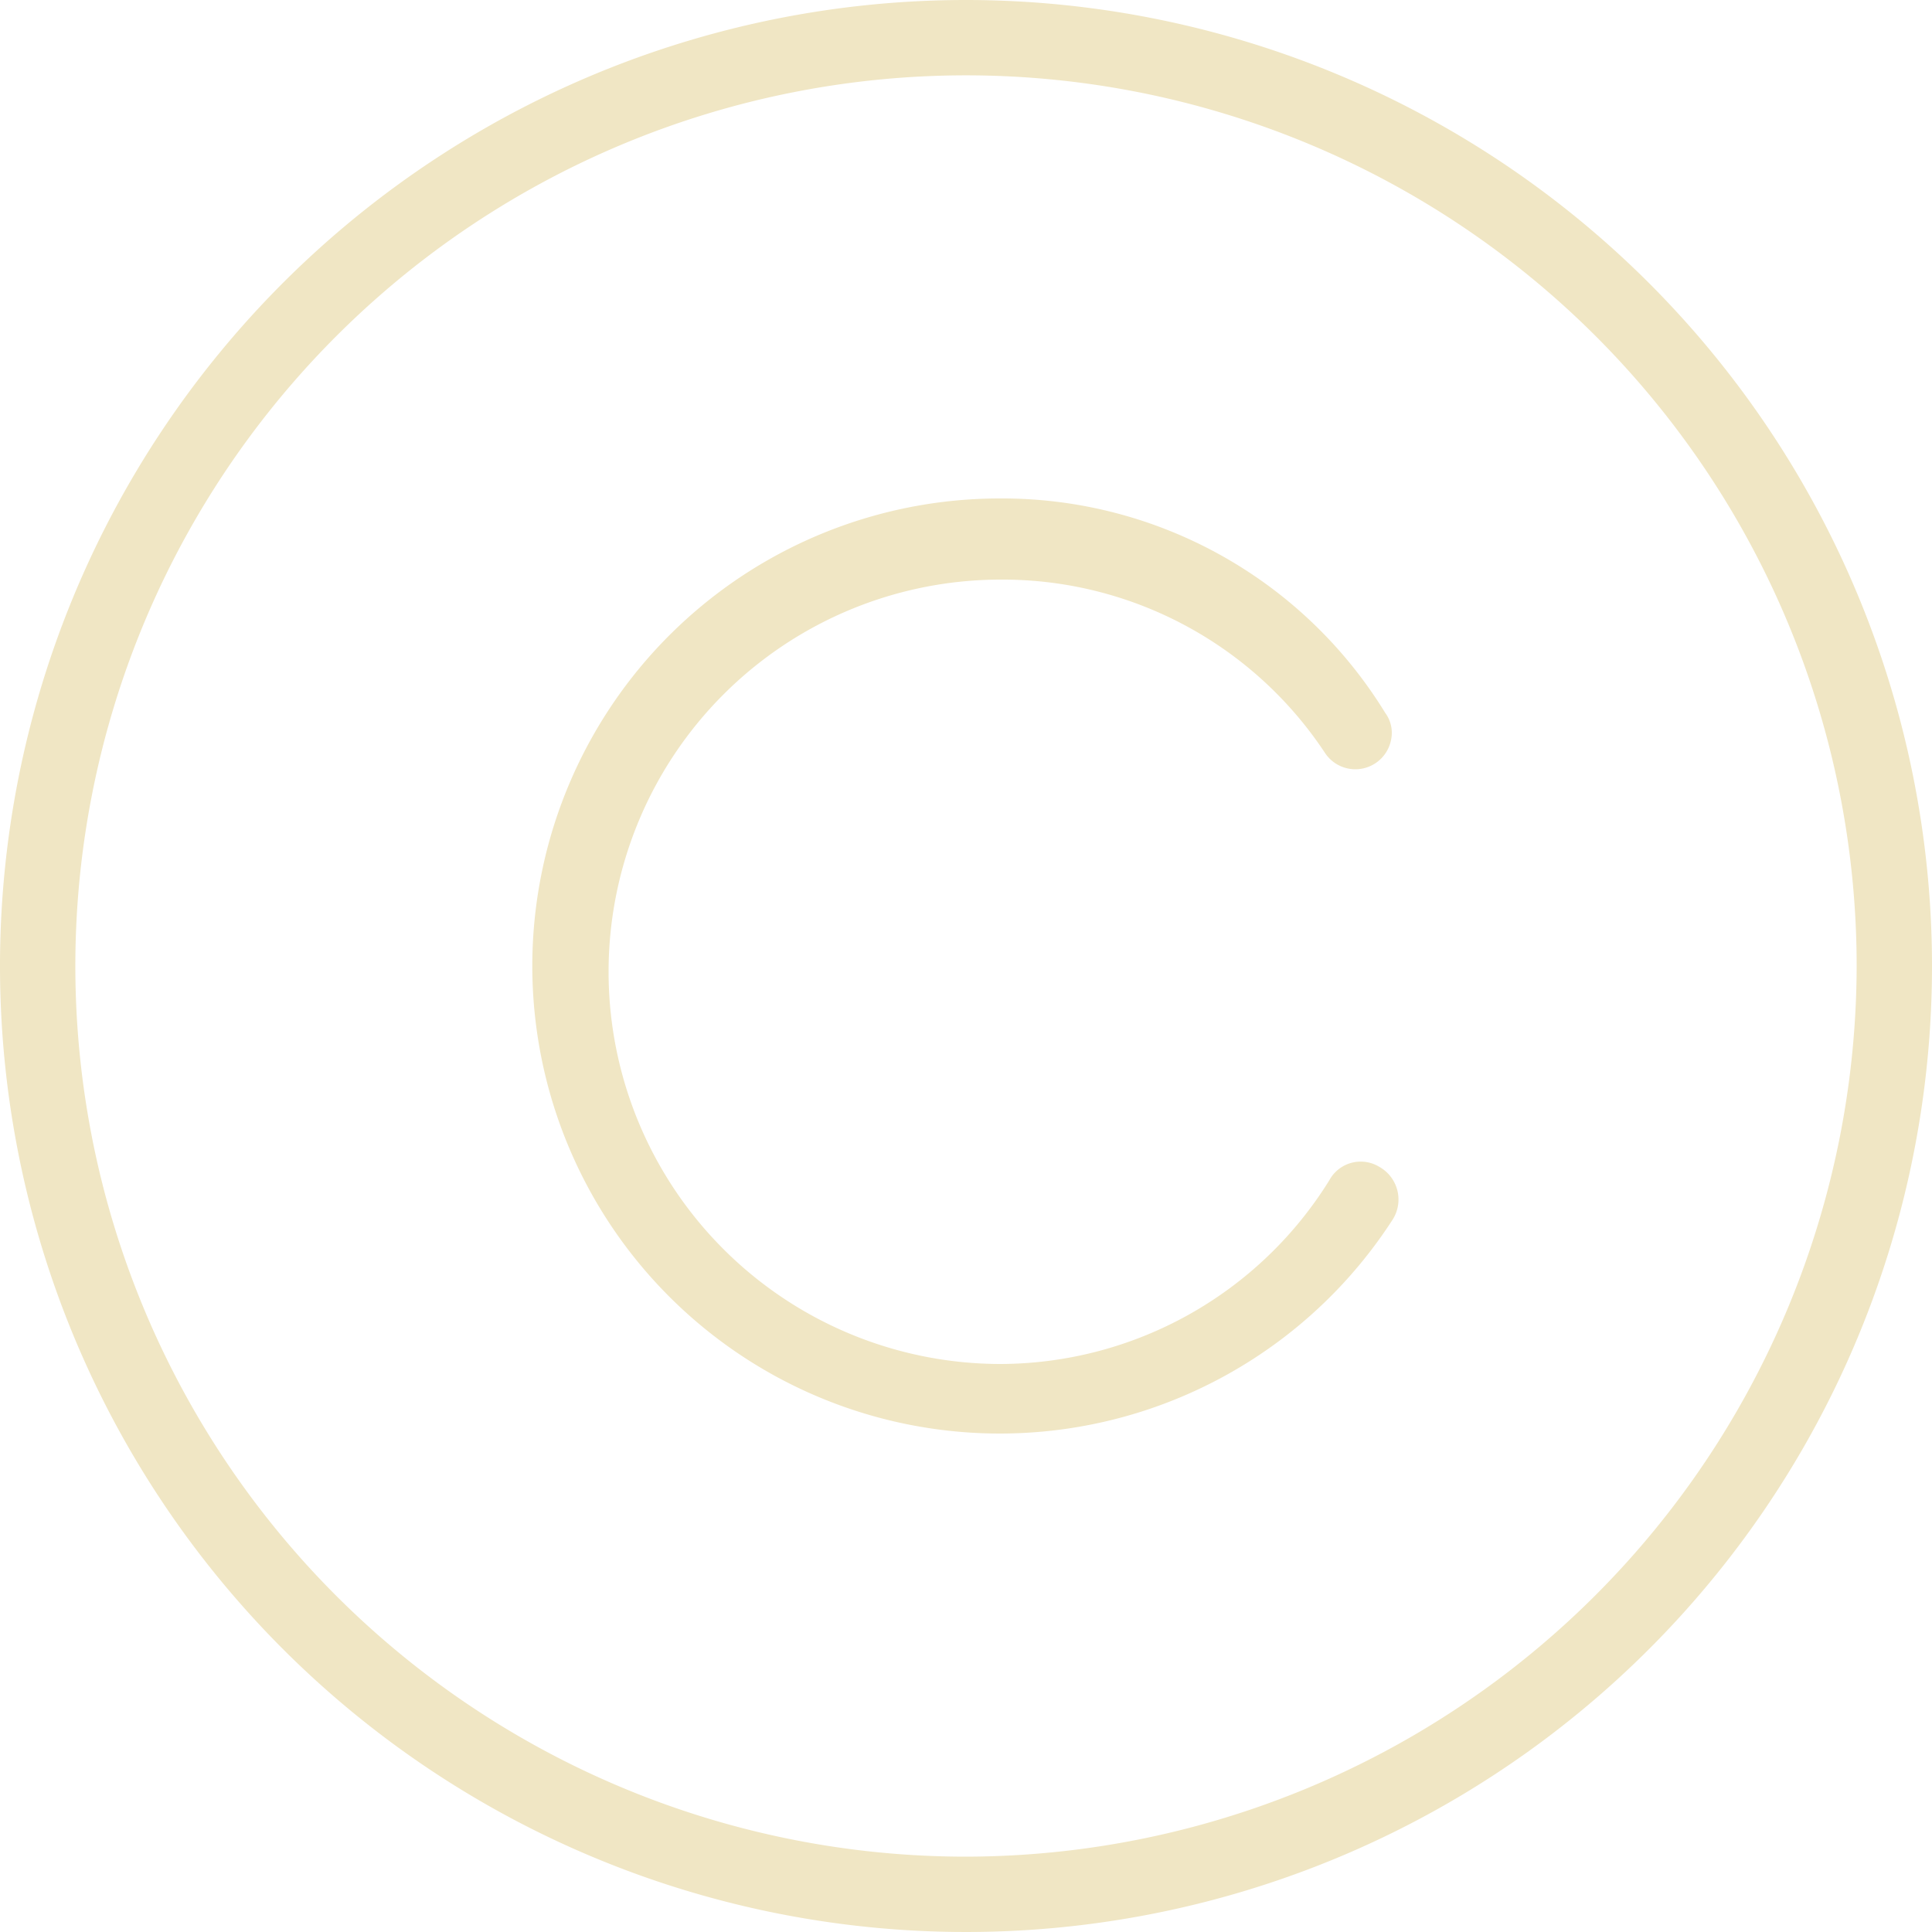 <?xml version="1.0" encoding="UTF-8"?> <svg xmlns="http://www.w3.org/2000/svg" width="60" height="60" viewBox="0 0 60 60"><g id="ICON" transform="translate(-615.2 -1666)"><g id="copyright" transform="translate(615.2 1666)"><path id="Caminho_47" data-name="Caminho 47" d="M30,0A30,30,0,1,0,60,30,30.011,30.011,0,0,0,30,0Zm0,57.66A27.66,27.66,0,1,1,57.66,30,27.706,27.706,0,0,1,30,57.66Z" fill="#f0e6c4"></path><path id="Caminho_48" data-name="Caminho 48" d="M42.12,25.8A14.52,14.52,0,1,0,54.3,48.18a1.163,1.163,0,0,0-.42-1.62,1.109,1.109,0,0,0-1.56.42,12.057,12.057,0,0,1-10.2,5.7,12.18,12.18,0,0,1,0-24.36,12,12,0,0,1,10.08,5.4,1.13,1.13,0,0,0,2.04-.42,1.041,1.041,0,0,0-.18-.84A13.949,13.949,0,0,0,42.12,25.8Z" transform="translate(-11.04 -10.32)" fill="#f0e6c4"></path></g></g></svg> 